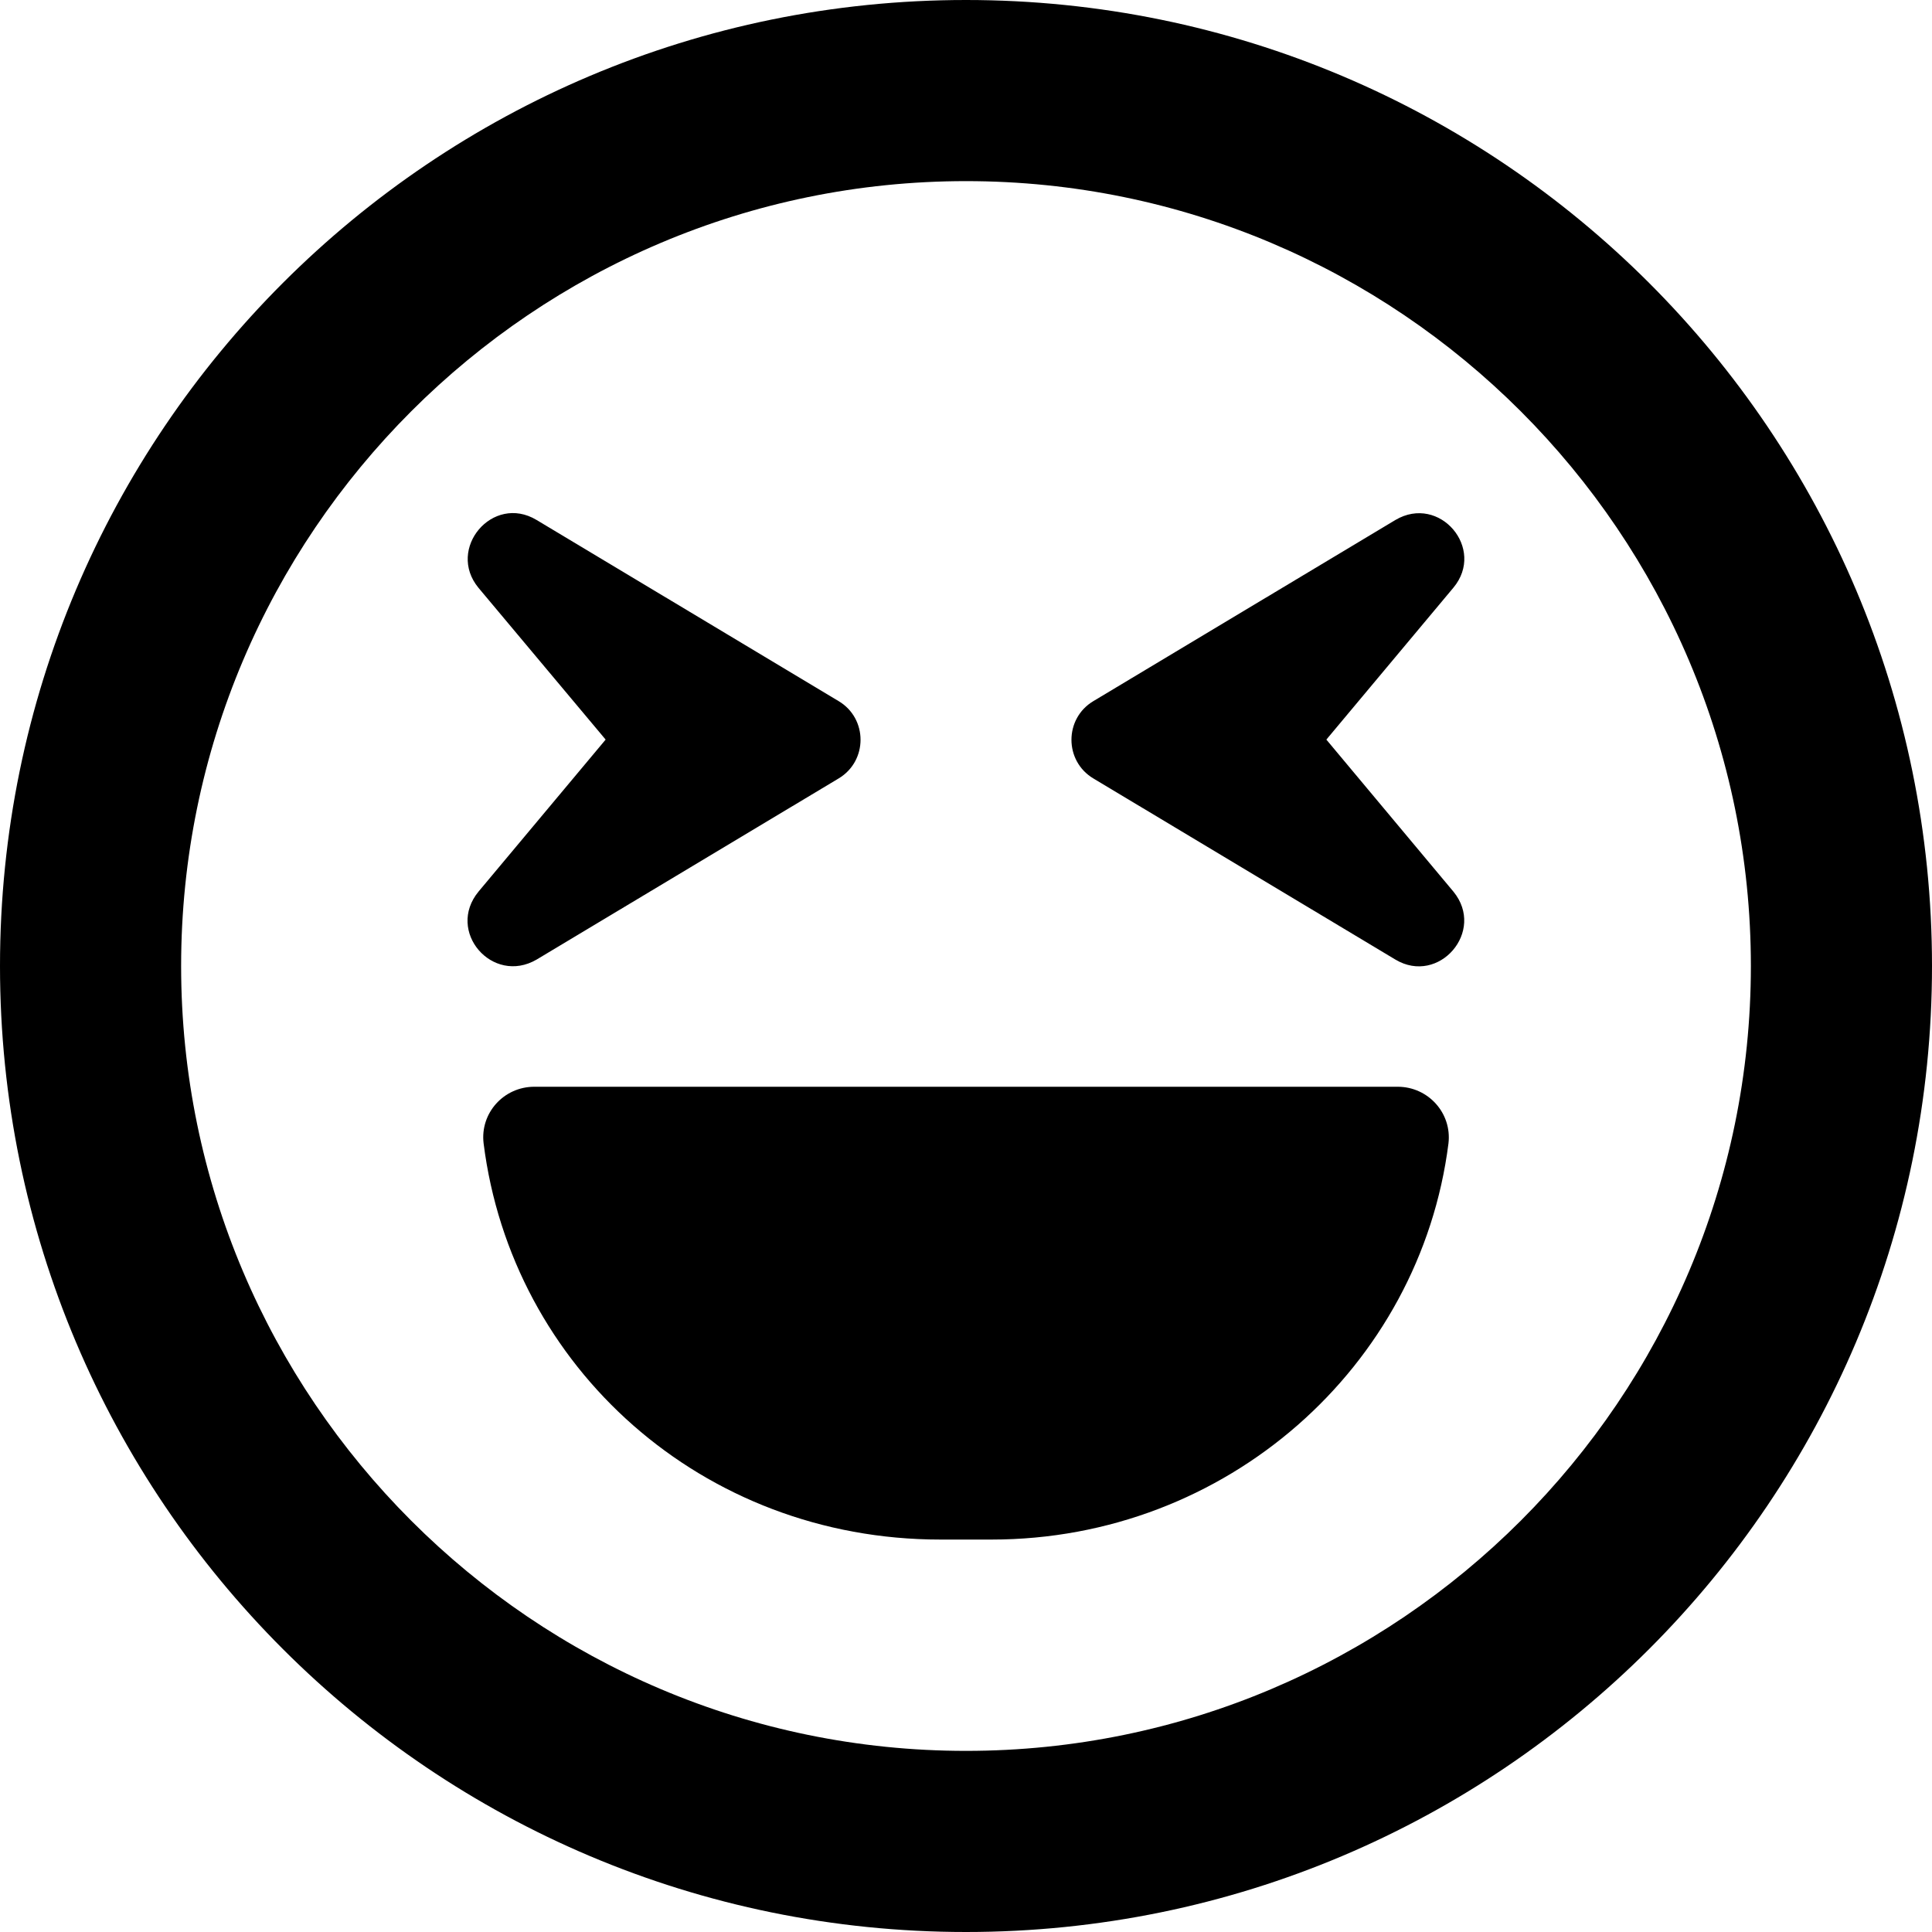 <svg xmlns="http://www.w3.org/2000/svg" viewBox="0 0 512 512"><!--! Font Awesome Free 6.0.0-beta1 by @fontawesome - https://fontawesome.com License - https://fontawesome.com/license/free (Icons: CC BY 4.0, Fonts: SIL OFL 1.1, Code: MIT License) --><path d="M142.2 254.3l80.04-48c7.75-4.625 7.75-15.88 0-20.5l-80.04-48c-11.62-7-23.98 7.625-15.38 18L160.5 196l-33.66 40.25C118.1 246.8 130.5 261.1 142.2 254.3zM370.4 288H141.6c-8.113 0-14.41 7-13.44 15C135.6 362.3 186.1 408 249.2 408h13.56c62.24 0 113.6-45.75 121.1-105C384.8 295 378.5 288 370.4 288zM369.8 137.8l-80.04 48c-7.75 4.625-7.75 15.88 0 20.5l80.04 48c11.5 6.875 23.98-7.5 15.38-18L351.5 196l33.66-40.25C393.8 145.4 381.5 130.9 369.8 137.8zM256 0C114.6 0 0 114.6 0 256s114.6 256 256 256s256-114.6 256-256S397.4 0 256 0zM256 464c-114.7 0-208-93.31-208-208S141.3 48 256 48s208 93.31 208 208S370.7 464 256 464z"/></svg>